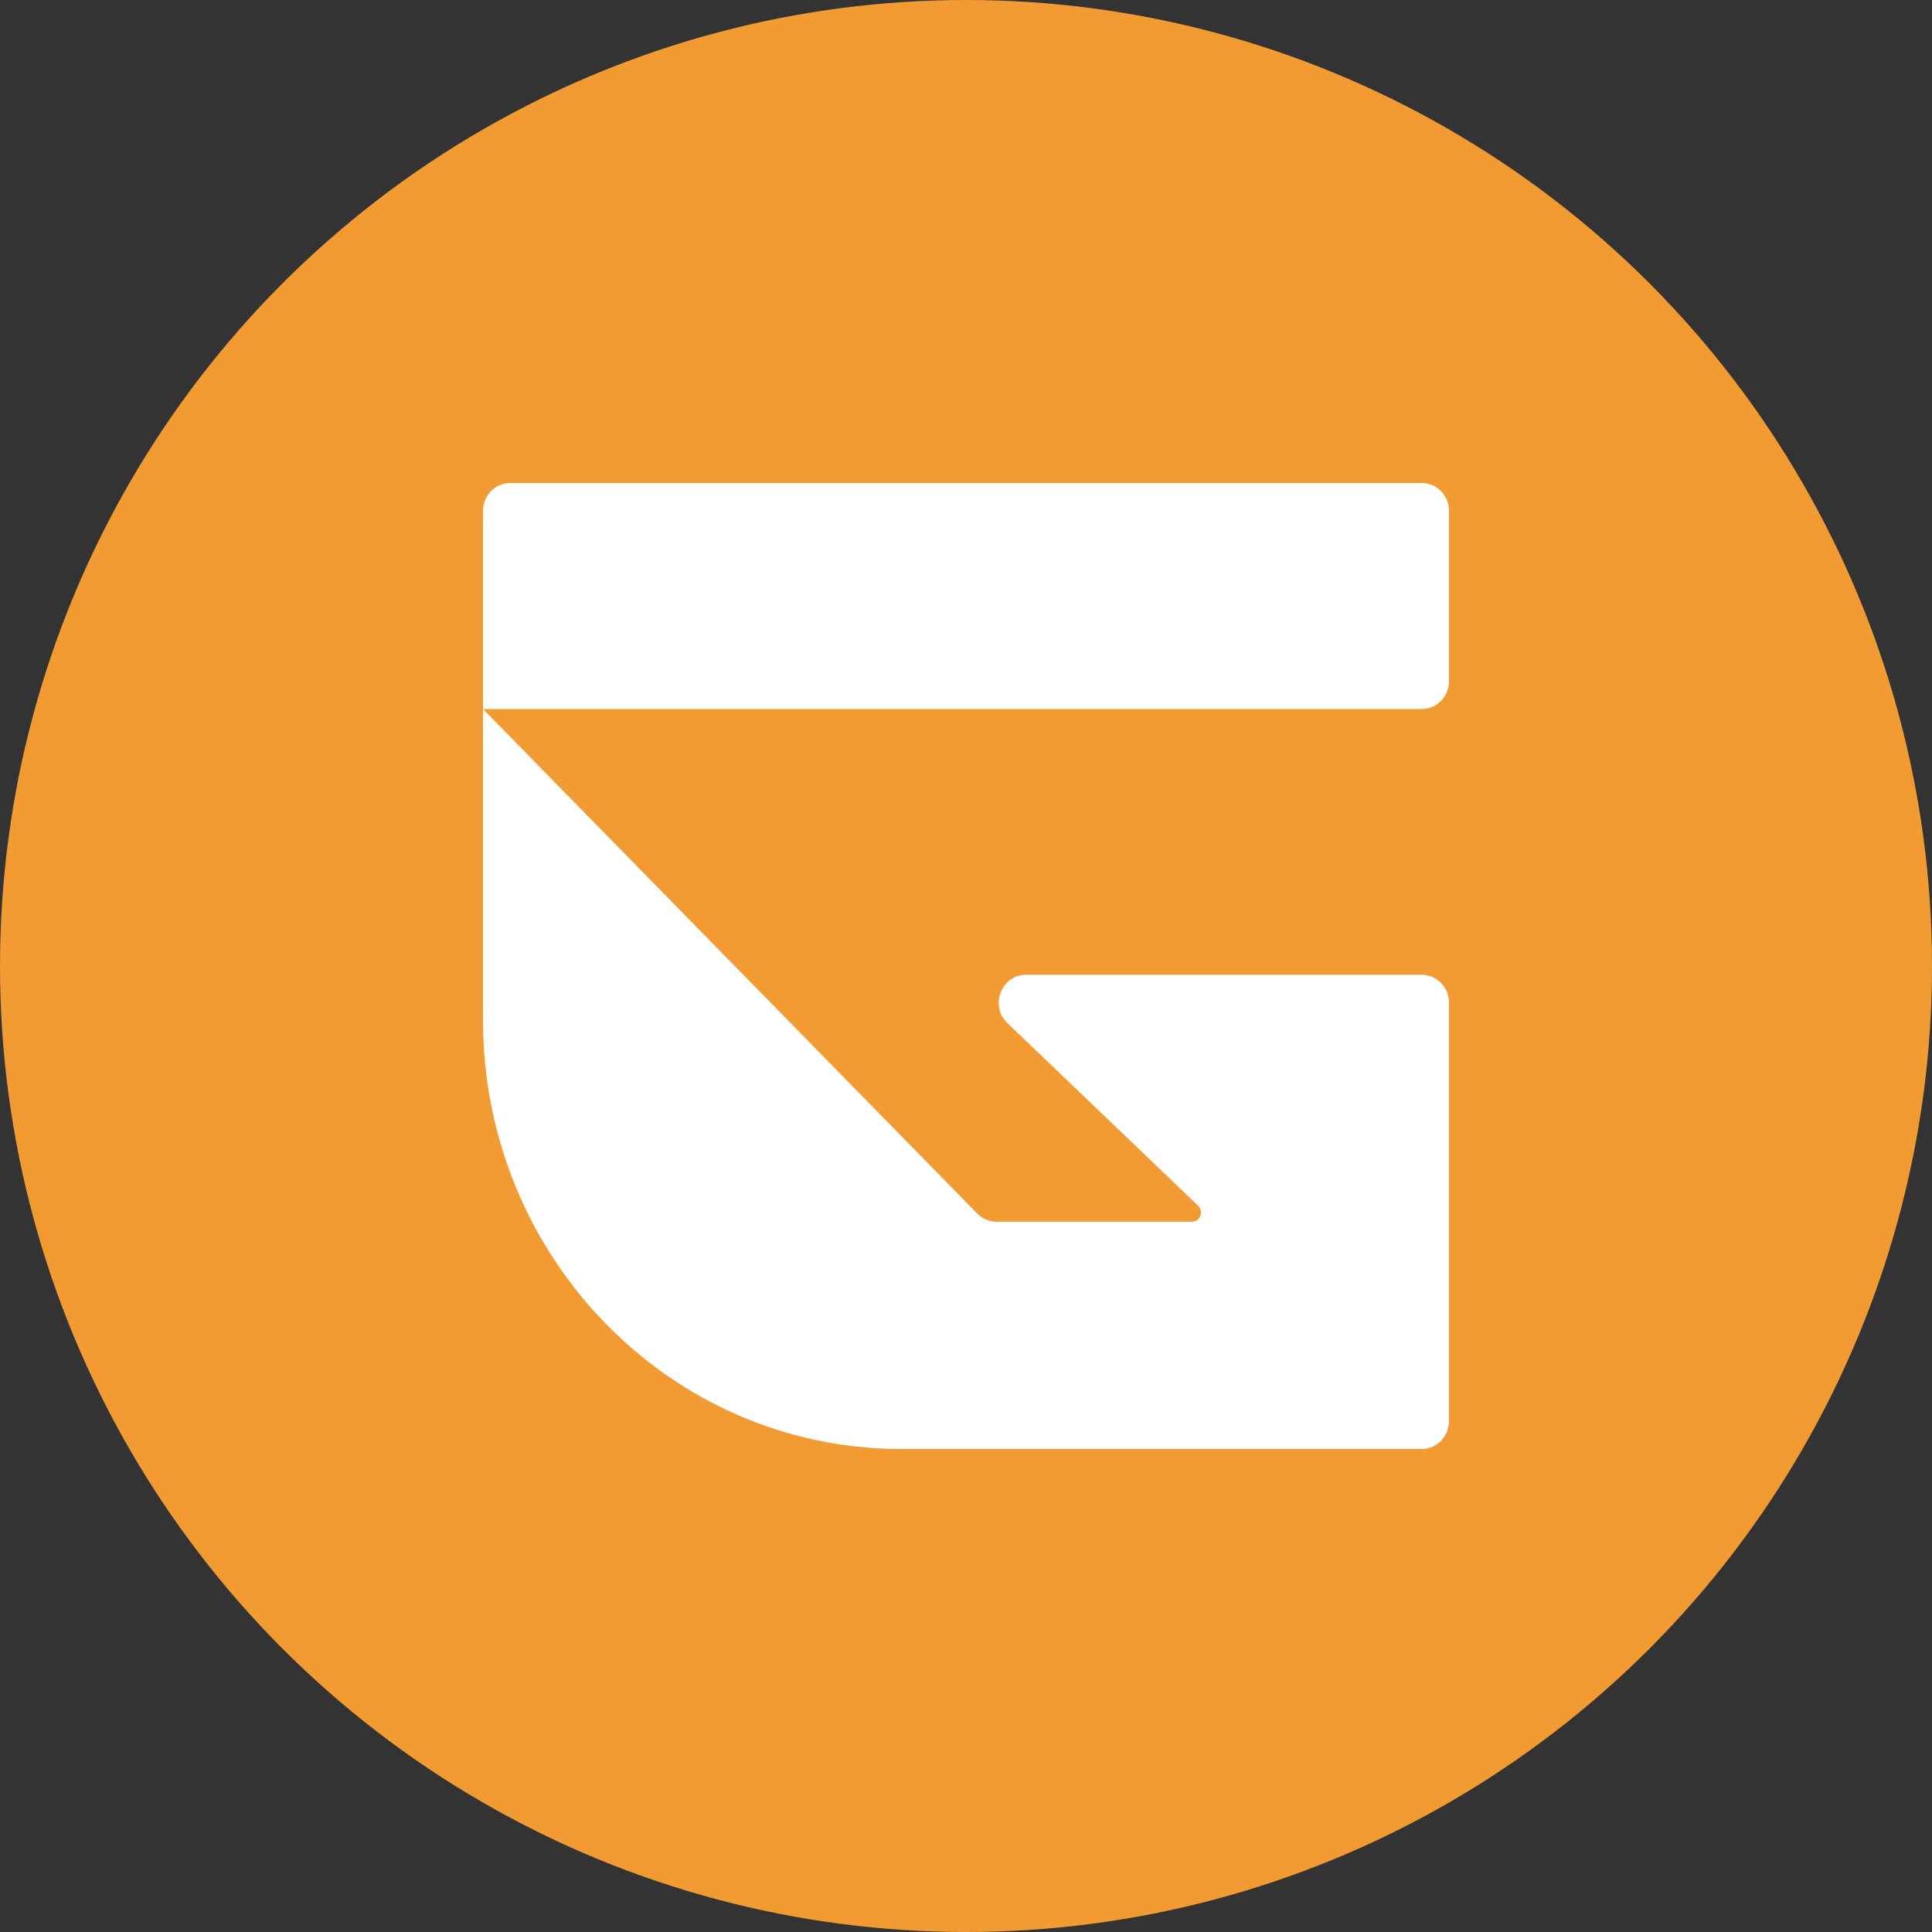 <svg width="32" height="32" viewBox="0 0 32 32" fill="none" xmlns="http://www.w3.org/2000/svg">
<rect x="0" y="0" width="32" height="32" fill="#333333" stroke="none"/>
<g clip-path="url(#clip0_103_23)">
<g clip-path="url(#clip1_103_23)">
<circle cx="16" cy="16" r="16" fill="#F19B32"/>
<path d="M24 8.463V11.281C24 11.537 23.798 11.744 23.548 11.744H8L16.188 20.102C16.273 20.188 16.387 20.236 16.506 20.236H19.741C19.877 20.236 19.943 20.065 19.843 19.969L16.687 16.947C16.387 16.66 16.585 16.145 16.995 16.145H23.548C23.798 16.145 24 16.352 24 16.608V23.537C24 23.793 23.798 24 23.548 24H14.927C11.101 24 8 20.82 8 16.898V11.744V8.463C8 8.207 8.202 8 8.452 8H23.548C23.798 8 24 8.207 24 8.463Z" fill="white"/>
</g>
</g>
<defs>
<clipPath id="clip0_103_23">
<rect width="32" height="32" fill="white"/>
</clipPath>
<clipPath id="clip1_103_23">
<rect width="32" height="32" fill="white"/>
</clipPath>
</defs>
</svg>
